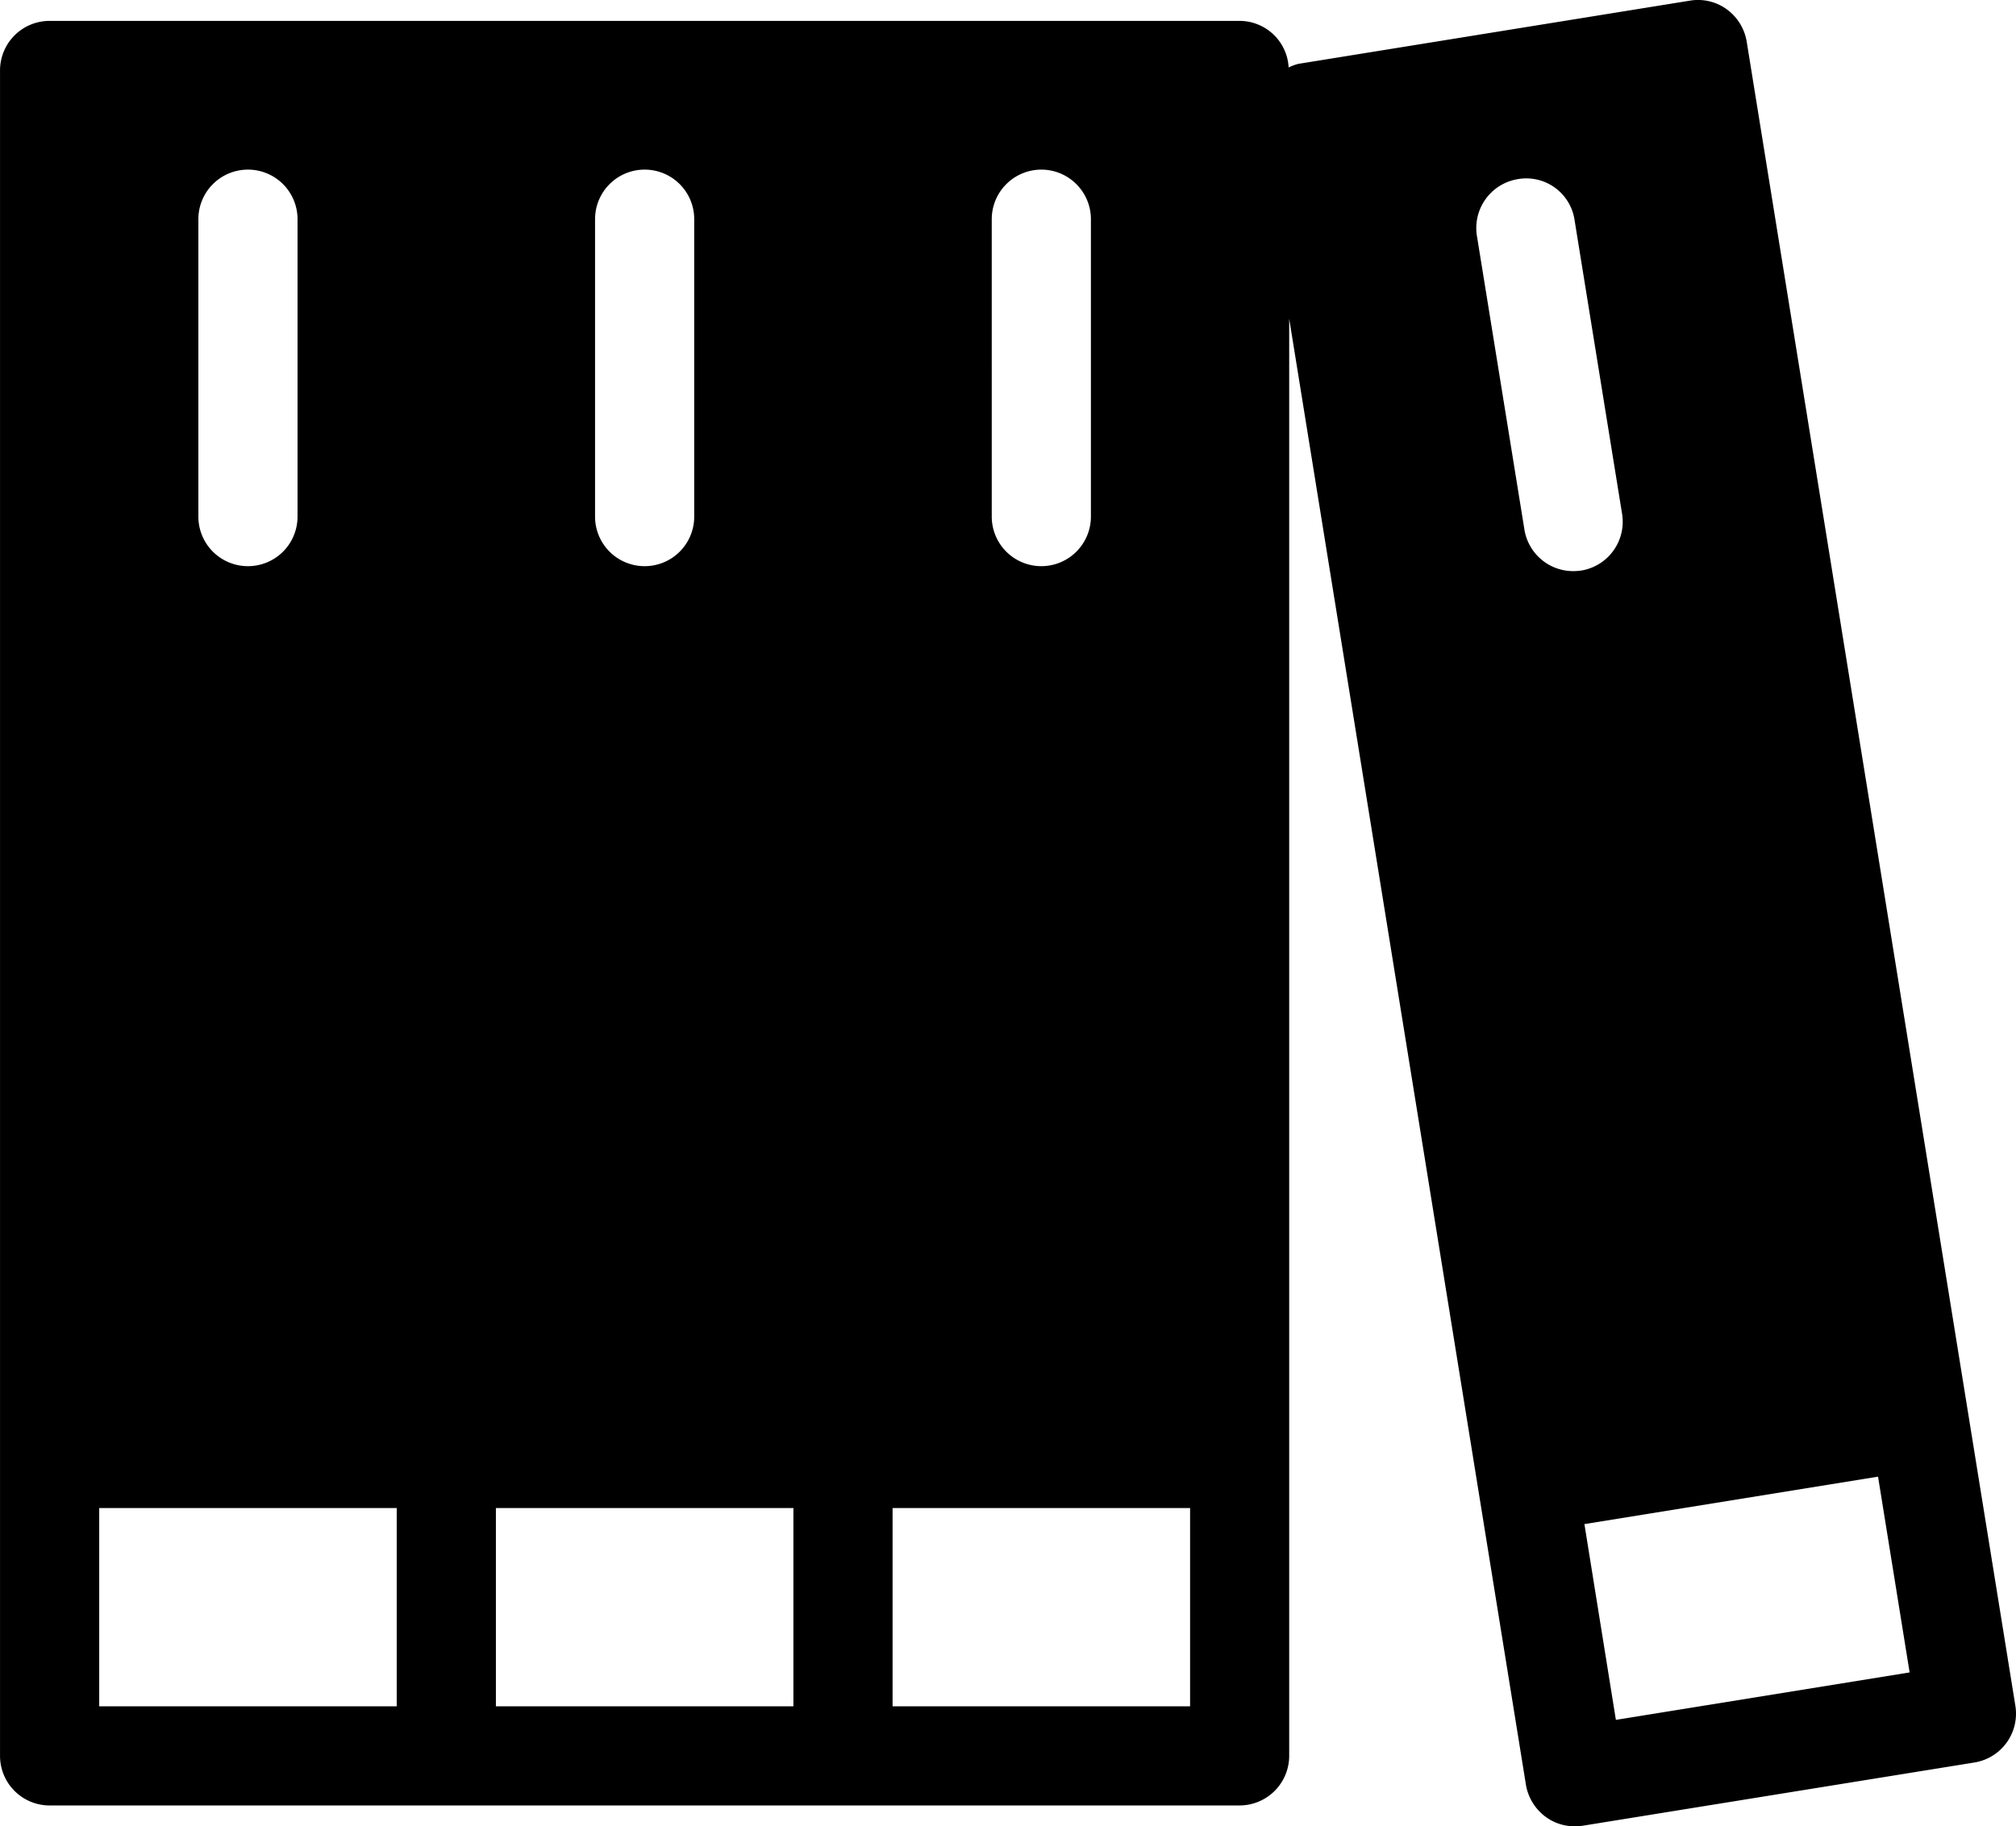 <?xml version="1.0" encoding="UTF-8"?> <svg xmlns="http://www.w3.org/2000/svg" width="74.371" height="67.391" viewBox="0 0 74.371 67.391"><g id="Group_1247" data-name="Group 1247" transform="translate(0 0)"><path id="Path_2612" data-name="Path 2612" d="M-1619.874-1904.389a1.847,1.847,0,0,0-.732-1.193,1.807,1.807,0,0,0-1.365-.322l-14.448,2.333a2,2,0,0,0-.354.132,1.814,1.814,0,0,0-1.808-1.718h-43.9a1.828,1.828,0,0,0-1.829,1.829v62.193a1.83,1.83,0,0,0,1.829,1.829h43.9a1.833,1.833,0,0,0,1.829-1.829v-53.032l8.732,54.09a1.852,1.852,0,0,0,.732,1.193,1.793,1.793,0,0,0,1.072.347,2,2,0,0,0,.293-.021l14.448-2.333a1.827,1.827,0,0,0,1.511-2.1Zm-57.119,6.549a1.828,1.828,0,0,1,1.829-1.829,1.828,1.828,0,0,1,1.829,1.829v10.975a1.828,1.828,0,0,1-1.829,1.829,1.828,1.828,0,0,1-1.829-1.829Zm7.317,54.876h-10.975v-7.317h10.975Zm7.317-54.876a1.828,1.828,0,0,1,1.829-1.829,1.828,1.828,0,0,1,1.829,1.829v10.975a1.828,1.828,0,0,1-1.829,1.829,1.828,1.828,0,0,1-1.829-1.829Zm7.317,54.876h-10.975v-7.317h10.975Zm7.317-54.876a1.831,1.831,0,0,1,1.829-1.829,1.83,1.83,0,0,1,1.829,1.829v10.975a1.83,1.83,0,0,1-1.829,1.829,1.83,1.83,0,0,1-1.829-1.829Zm7.317,54.876h-10.975v-7.317h10.975Zm14.426-41.911a2.068,2.068,0,0,1-.3.022,1.823,1.823,0,0,1-1.793-1.536l-1.751-10.829a1.828,1.828,0,0,1,1.508-2.1,1.8,1.8,0,0,1,2.094,1.515l1.751,10.829a1.825,1.825,0,0,1-1.507,2.1Zm1.282,42.411-1.161-7.224,10.832-1.751,1.165,7.224Z" transform="translate(1684.311 1905.928)"></path></g></svg> 
